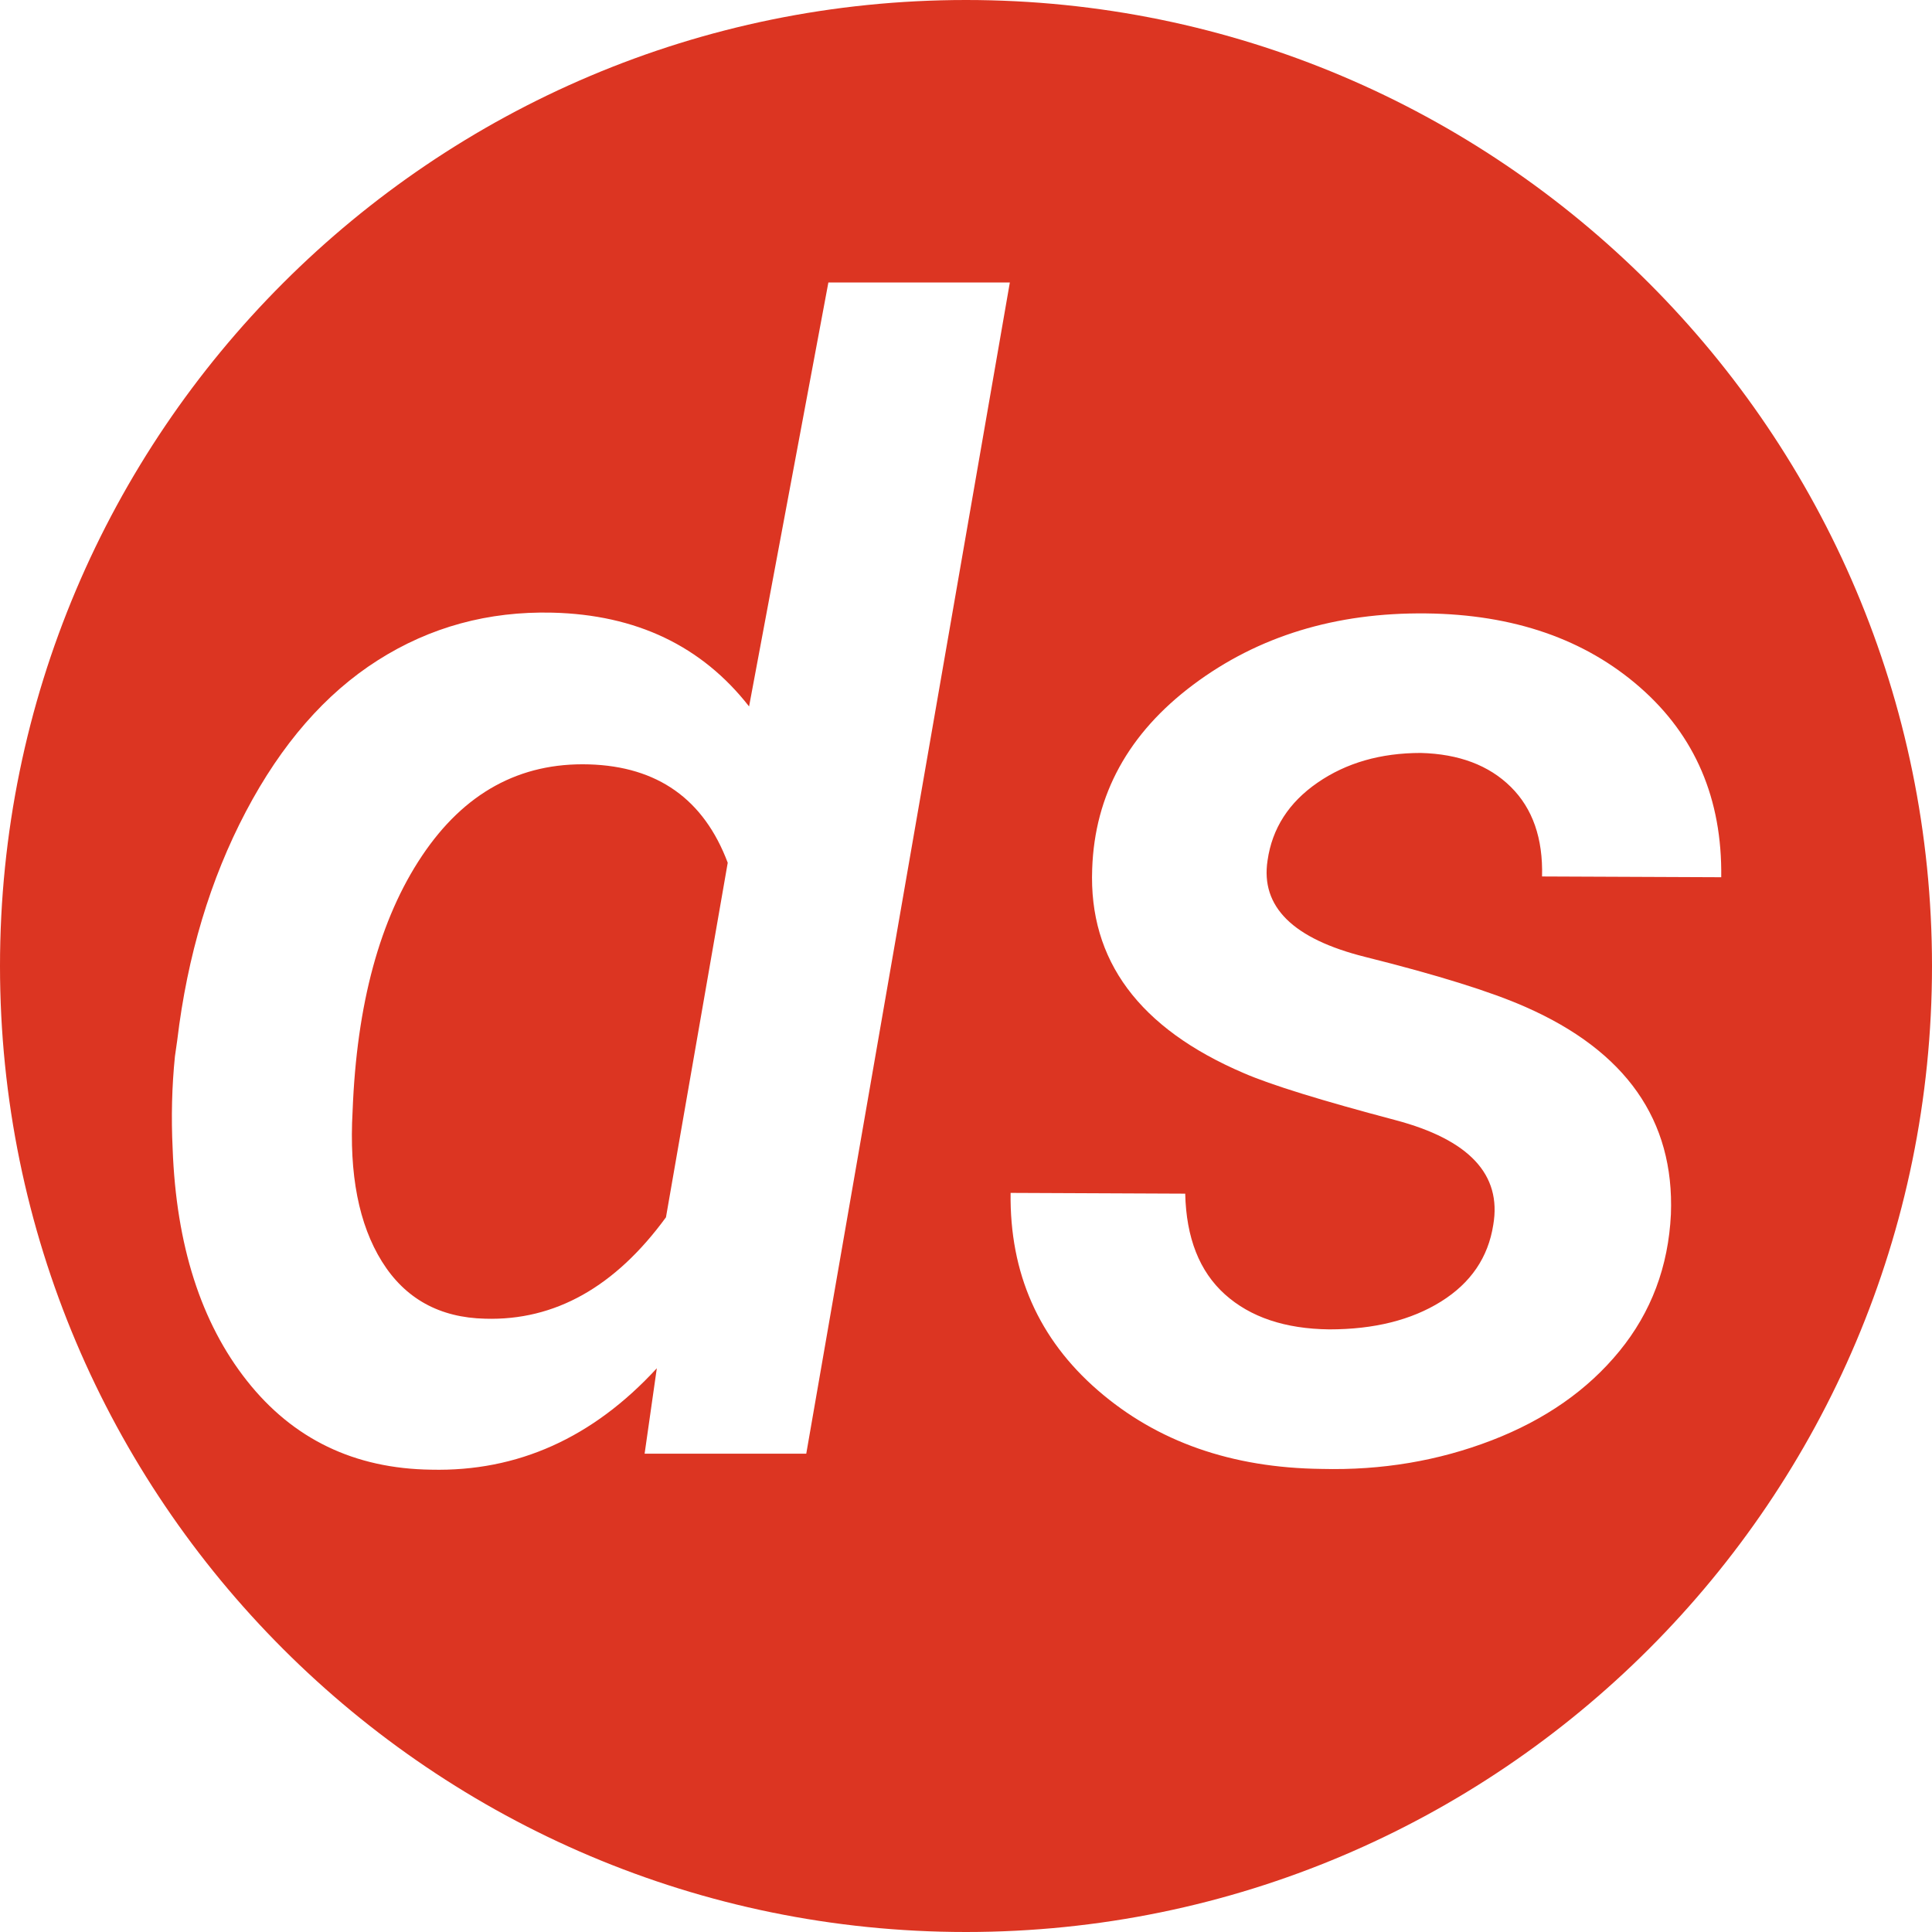 <?xml version="1.0" encoding="UTF-8" standalone="no"?>
<!DOCTYPE svg PUBLIC "-//W3C//DTD SVG 1.1//EN" "http://www.w3.org/Graphics/SVG/1.1/DTD/svg11.dtd">
<svg width="100%" height="100%" viewBox="0 0 256 256" version="1.1" xmlns="http://www.w3.org/2000/svg" xmlns:xlink="http://www.w3.org/1999/xlink" xml:space="preserve" xmlns:serif="http://www.serif.com/" style="fill-rule:evenodd;clip-rule:evenodd;stroke-linejoin:round;stroke-miterlimit:2;">
    <path d="M256,128C256,57.355 198.645,0 128,0C57.355,0 0,57.355 0,128C0,198.645 57.355,256 128,256C198.645,256 256,198.645 256,128ZM23.482,137.859C24.829,126.61 27.86,116.507 32.575,107.549C37.29,98.591 43.116,91.906 50.054,87.494C56.991,83.082 64.703,80.978 73.19,81.18C84.304,81.449 92.992,85.591 99.256,93.607L109.764,37.433L133.809,37.433L106.834,192.618L85.415,192.618L87.032,181.302C78.545,190.53 68.576,195.009 57.126,194.74C46.955,194.605 38.822,190.681 32.727,182.969C26.631,175.257 23.348,165.003 22.876,152.205C22.674,148.029 22.775,143.954 23.179,139.98L23.482,137.859ZM197.864,162.308C199.009,155.64 194.681,151.01 184.881,148.416C175.081,145.823 168.396,143.752 164.826,142.203C150.951,136.276 144.249,127.25 144.721,115.126C145.058,105.293 149.52,97.16 158.108,90.727C166.695,84.295 176.984,81.146 188.973,81.281C200.558,81.415 210.004,84.682 217.312,91.081C224.62,97.479 228.207,105.865 228.072,116.238L204.33,116.137C204.464,111.085 203.084,107.128 200.187,104.265C197.291,101.403 193.317,99.904 188.266,99.77C182.945,99.77 178.381,101.083 174.576,103.71C170.77,106.337 168.564,109.772 167.958,114.015C167.015,120.144 171.326,124.405 180.89,126.796C190.455,129.187 197.527,131.393 202.107,133.413C215.443,139.273 221.876,148.433 221.404,160.894C221.067,167.831 218.794,173.877 214.584,179.029C210.375,184.182 204.734,188.122 197.662,190.85C190.589,193.578 183.079,194.841 175.131,194.639C163.21,194.504 153.325,191.035 145.479,184.232C137.632,177.429 133.776,168.707 133.91,158.065L157.047,158.166C157.181,164.026 158.933,168.471 162.3,171.502C165.668,174.533 170.282,176.082 176.142,176.15C182.069,176.15 187.003,174.921 190.943,172.462C194.883,170.004 197.19,166.619 197.864,162.308ZM46.72,147.255C46.248,155.607 47.545,162.241 50.609,167.158C53.674,172.075 58.237,174.601 64.299,174.735C73.527,175.005 81.508,170.526 88.244,161.298L96.428,114.318C93.262,105.899 87.133,101.554 78.04,101.285C68.879,101.016 61.504,105.057 55.914,113.409C50.323,121.761 47.259,133.043 46.72,147.255Z" style="fill:rgb(220,53,34);"/>
</svg>
